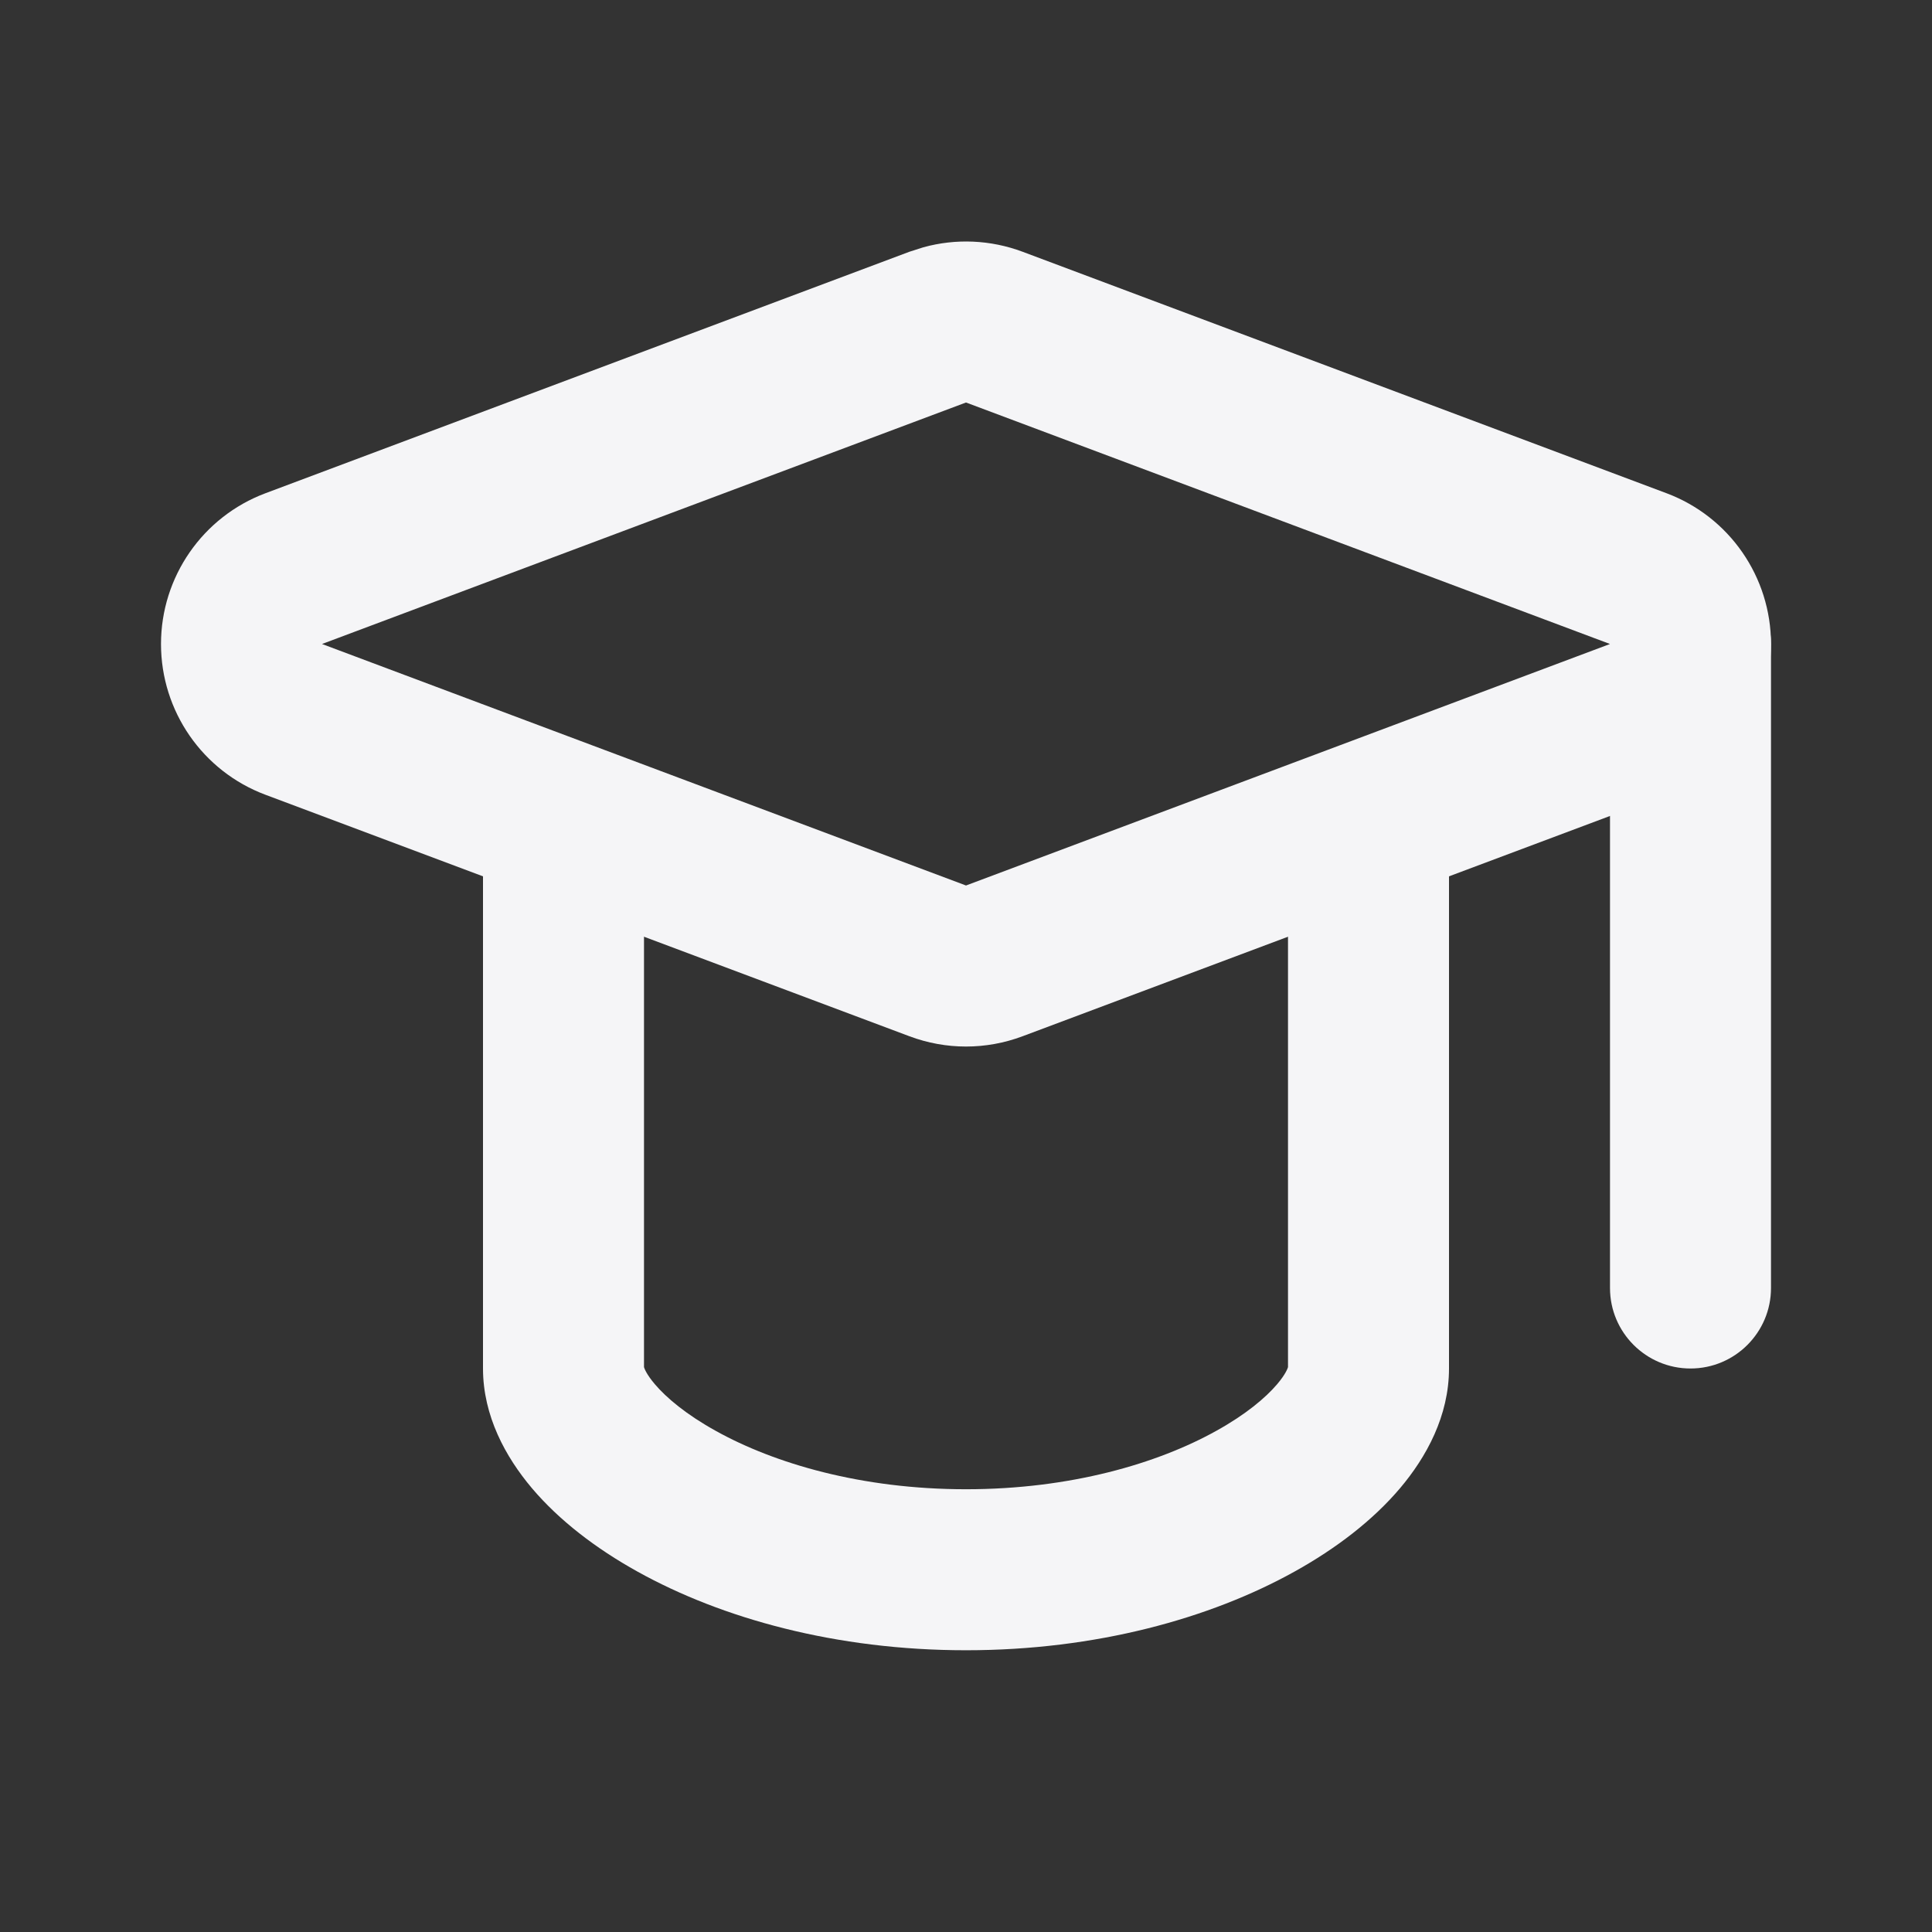 <svg width="24" height="24" viewBox="0 0 24 24" fill="none" xmlns="http://www.w3.org/2000/svg">
<rect x="0" y="0" width="24" height="24" fill="#333333" stroke="none"/>
<path d="M11.47 3.072C11.875 2.96 12.306 2.979 12.702 3.127L20.702 6.127C21.483 6.42 22 7.167 22 8C22 8.834 21.483 9.581 20.702 9.873L12.702 12.873C12.249 13.043 11.751 13.043 11.298 12.873L3.298 9.873C2.517 9.581 2 8.834 2 8C2 7.167 2.517 6.42 3.298 6.127L11.298 3.127L11.47 3.072ZM4 8L12 11L20 8L12 5L4 8Z" fill="#F5F5F7"/>
<path d="M18 17C18 17.589 17.719 18.1 17.392 18.487C17.055 18.885 16.6 19.235 16.079 19.524C15.035 20.104 13.616 20.5 12 20.5C10.384 20.5 8.965 20.104 7.921 19.524C7.4 19.235 6.945 18.885 6.608 18.487C6.281 18.1 6 17.589 6 17V10H8V16.983C8.004 16.996 8.027 17.068 8.134 17.194C8.279 17.365 8.527 17.573 8.892 17.775C9.618 18.179 10.699 18.5 12 18.5C13.301 18.5 14.382 18.179 15.108 17.775C15.473 17.573 15.721 17.365 15.866 17.194C15.973 17.068 15.996 16.996 16 16.983V10H18V17Z" fill="#F5F5F7"/>
<path d="M20 16V8C20 7.448 20.448 7 21 7C21.552 7 22 7.448 22 8V16C22 16.552 21.552 17 21 17C20.448 17 20 16.552 20 16Z" fill="#F5F5F7"/>
</svg>
